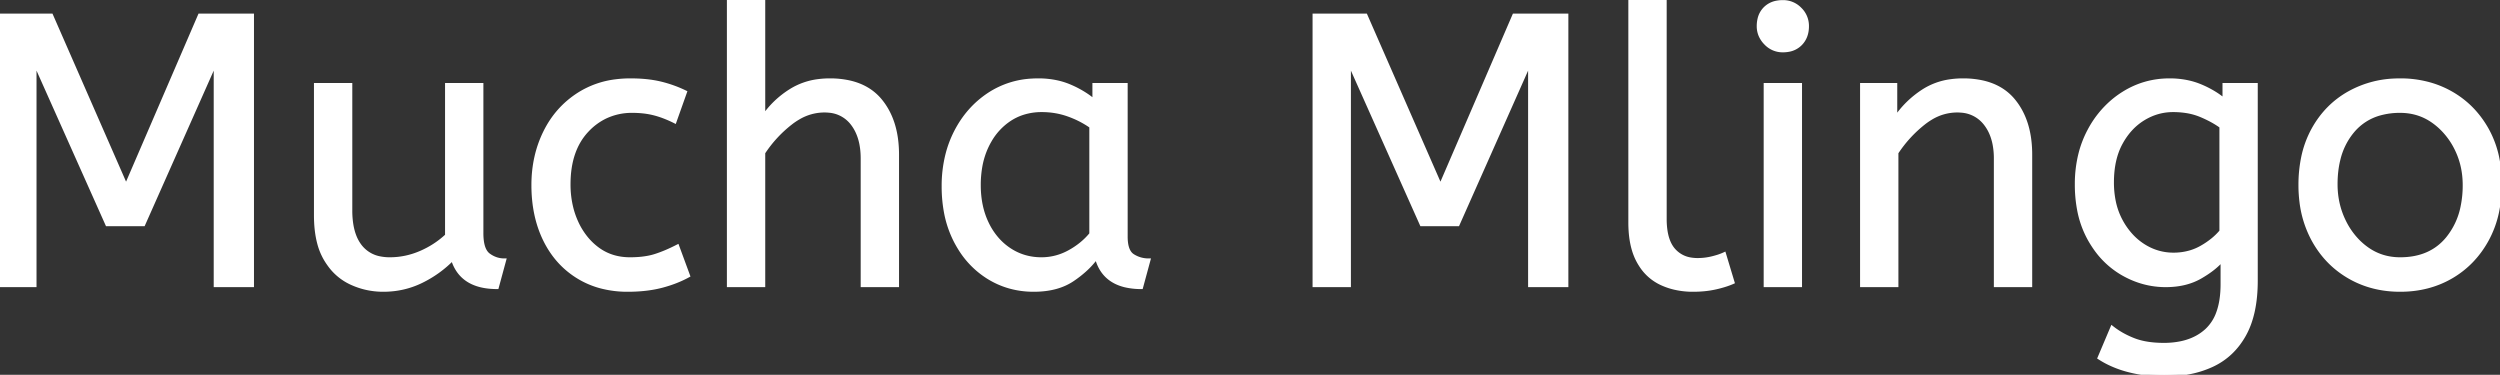 <svg width="648.401" height="97.2" viewBox="0 0 648.401 97.2" xmlns="http://www.w3.org/2000/svg"><rect x="0" y="0" width="648.401" height="97.2" fill="#333333" stroke="none"/><g id="svgGroup" stroke-linecap="round" fill-rule="evenodd" font-size="9pt" stroke="#ffffff" stroke-width="0.25mm" fill="#ffffff" style="stroke:#ffffff;stroke-width:0.25mm;fill:#ffffff"><path d="M 9 74 L 0 74 L 0 4 L 13.3 4 L 32.7 48.3 L 51.8 4 L 65.4 4 L 65.4 74 L 55.9 74 L 55.9 16.1 L 37.2 58.2 L 27.8 58.2 L 9 16.1 L 9 74 Z M 349.9 74 L 340.9 74 L 340.9 4 L 354.2 4 L 373.6 48.3 L 392.7 4 L 406.3 4 L 406.3 74 L 396.8 74 L 396.8 16.1 L 378.1 58.2 L 368.7 58.2 L 349.9 16.1 L 349.9 74 Z M 198 74 L 189 74 L 189 0 L 198 0 L 198 30.3 Q 200.8 26.2 205.1 23.5 A 17.572 17.572 0 0 1 212.225 20.991 A 22.595 22.595 0 0 1 215.2 20.8 A 23.225 23.225 0 0 1 220.265 21.318 Q 225.359 22.456 228.35 26.1 Q 232.475 31.126 232.688 39.209 A 33.764 33.764 0 0 1 232.7 40.1 L 232.7 74 L 223.7 74 L 223.7 41.1 Q 223.7 35.5 221.1 32.1 A 8.42 8.42 0 0 0 214.942 28.753 A 11.979 11.979 0 0 0 213.8 28.7 A 13.23 13.23 0 0 0 207.087 30.566 A 17.586 17.586 0 0 0 205.05 31.95 Q 200.9 35.2 198 39.6 L 198 74 Z M 544.5 92.8 L 547.8 85 A 20.562 20.562 0 0 0 551.617 87.373 A 24.737 24.737 0 0 0 553.4 88.15 Q 556.159 89.228 559.959 89.376 A 31.788 31.788 0 0 0 561.2 89.4 A 21.701 21.701 0 0 0 565.721 88.957 Q 568.622 88.339 570.822 86.859 A 12.576 12.576 0 0 0 572.35 85.65 A 11.352 11.352 0 0 0 575.257 81.157 Q 576.4 78.056 576.4 73.7 L 576.4 67.3 Q 574.4 69.7 570.65 71.85 Q 566.9 74 561.7 74 Q 555.8 74 550.5 70.95 A 22.236 22.236 0 0 1 543.208 64.112 A 27.437 27.437 0 0 1 541.9 62 A 25.181 25.181 0 0 1 539.187 54.376 A 35.033 35.033 0 0 1 538.6 47.8 A 32.06 32.06 0 0 1 539.517 39.992 A 26.682 26.682 0 0 1 541.85 33.9 A 25.706 25.706 0 0 1 547.914 26.278 A 24.448 24.448 0 0 1 550.6 24.3 Q 556.1 20.8 562.7 20.8 A 22.366 22.366 0 0 1 567.52 21.301 A 18.715 18.715 0 0 1 570.7 22.3 A 25.705 25.705 0 0 1 574.528 24.268 A 20.998 20.998 0 0 1 576.9 26 L 576.9 22 L 585.1 22 L 585.1 72.8 Q 585.1 81.4 582.1 86.8 Q 579.1 92.2 573.75 94.7 A 25.811 25.811 0 0 1 567.146 96.721 A 35.243 35.243 0 0 1 561.2 97.2 Q 556.6 97.2 552.25 96.1 A 27.232 27.232 0 0 1 546.95 94.183 A 23.518 23.518 0 0 1 544.5 92.8 Z M 81.9 55.8 L 81.9 22 L 90.9 22 L 90.9 54.6 A 22.981 22.981 0 0 0 91.154 58.134 Q 91.442 59.981 92.057 61.469 A 10.136 10.136 0 0 0 93.5 63.95 A 8.404 8.404 0 0 0 98.613 66.971 A 12.807 12.807 0 0 0 101.1 67.2 Q 105.2 67.2 109.05 65.55 Q 112.9 63.9 115.9 61.1 L 115.9 22 L 124.9 22 L 124.9 60.5 A 15.602 15.602 0 0 0 125.002 62.354 Q 125.334 65.116 126.75 66.15 Q 128.6 67.5 130.8 67.5 L 128.9 74.5 Q 119.6 74.5 117.4 67.1 Q 113.9 70.7 109.3 72.95 Q 104.7 75.2 99.4 75.2 Q 94.9 75.2 90.9 73.3 A 14.441 14.441 0 0 1 85.39 68.661 A 18.266 18.266 0 0 1 84.4 67.15 A 16.24 16.24 0 0 1 82.736 63.057 Q 81.9 59.905 81.9 55.8 Z M 491.9 74 L 482.9 74 L 482.9 22 L 491.6 22 L 491.6 30.7 Q 494.4 26.5 498.75 23.65 A 17.316 17.316 0 0 1 505.856 21.025 A 22.629 22.629 0 0 1 509.1 20.8 A 23.225 23.225 0 0 1 514.165 21.318 Q 519.259 22.456 522.25 26.1 Q 526.375 31.126 526.588 39.209 A 33.764 33.764 0 0 1 526.6 40.1 L 526.6 74 L 517.6 74 L 517.6 41.1 A 19.265 19.265 0 0 0 517.258 37.359 Q 516.819 35.145 515.819 33.397 A 10.966 10.966 0 0 0 514.95 32.1 A 8.579 8.579 0 0 0 508.673 28.747 A 12.061 12.061 0 0 0 507.6 28.7 A 13.122 13.122 0 0 0 500.751 30.664 A 17.353 17.353 0 0 0 498.9 31.95 Q 494.8 35.2 491.9 39.6 L 491.9 74 Z M 177.7 23.9 L 175 31.5 A 30.422 30.422 0 0 0 172.096 30.224 A 23.42 23.42 0 0 0 169.65 29.45 A 20.543 20.543 0 0 0 166.607 28.924 A 26.355 26.355 0 0 0 164 28.8 A 15.889 15.889 0 0 0 156.747 30.443 A 16.132 16.132 0 0 0 152.25 33.85 Q 147.5 38.9 147.5 47.8 A 25.192 25.192 0 0 0 148.205 53.86 A 21.45 21.45 0 0 0 149.5 57.6 A 18.564 18.564 0 0 0 152.41 62.177 A 16.275 16.275 0 0 0 155.05 64.6 Q 158.6 67.2 163.4 67.2 Q 166.565 67.2 168.968 66.61 A 15.08 15.08 0 0 0 169.9 66.35 Q 172.589 65.503 175.676 63.912 A 49.095 49.095 0 0 0 175.7 63.9 L 178.5 71.5 Q 175.4 73.2 171.55 74.2 Q 167.7 75.2 162.8 75.2 A 26.803 26.803 0 0 1 155.761 74.31 A 22.074 22.074 0 0 1 149.85 71.75 Q 144.3 68.3 141.3 62.15 Q 138.3 56 138.3 48 Q 138.3 40.5 141.35 34.3 Q 144.4 28.1 150.1 24.45 A 23.067 23.067 0 0 1 159.768 21.029 A 29.608 29.608 0 0 1 163.5 20.8 Q 167.9 20.8 171.25 21.6 Q 174.6 22.4 177.7 23.9 Z M 283.8 26.2 L 283.8 22 L 292 22 L 292 61.4 A 12.15 12.15 0 0 0 292.102 63.036 Q 292.434 65.47 293.85 66.35 Q 295.7 67.5 297.9 67.5 L 296 74.5 A 17.722 17.722 0 0 1 291.735 74.028 Q 286.098 72.628 284.503 67.08 A 13.59 13.59 0 0 1 284.4 66.7 A 21.307 21.307 0 0 1 281.29 70.126 A 28.498 28.498 0 0 1 278.15 72.55 Q 274.2 75.2 268.1 75.2 Q 261.6 75.2 256.3 71.9 A 22.947 22.947 0 0 1 248.887 64.373 A 27.923 27.923 0 0 1 247.85 62.55 A 27.228 27.228 0 0 1 245.22 54.608 A 36.644 36.644 0 0 1 244.7 48.3 A 33.142 33.142 0 0 1 245.697 40.031 A 27.968 27.968 0 0 1 247.85 34.3 Q 251 28.1 256.55 24.45 A 22.297 22.297 0 0 1 267.745 20.844 A 27.388 27.388 0 0 1 269.3 20.8 A 22.584 22.584 0 0 1 274.094 21.29 A 18.703 18.703 0 0 1 277.45 22.35 A 26.002 26.002 0 0 1 281.737 24.644 A 22.103 22.103 0 0 1 283.8 26.2 Z M 422.8 57.7 L 422.8 0 L 431.8 0 L 431.8 56.8 A 20.644 20.644 0 0 0 431.988 59.688 Q 432.45 62.952 434.05 64.8 A 7.363 7.363 0 0 0 438.634 67.276 A 10.724 10.724 0 0 0 440.3 67.4 Q 442.2 67.4 444.05 66.95 A 22.192 22.192 0 0 0 445.513 66.544 Q 446.448 66.247 447.2 65.9 L 449.4 73.2 Q 448.001 73.822 446.088 74.323 A 34.978 34.978 0 0 1 444.95 74.6 A 23.816 23.816 0 0 1 441.795 75.085 A 30.514 30.514 0 0 1 439.1 75.2 A 20.862 20.862 0 0 1 434.21 74.646 A 17.544 17.544 0 0 1 430.8 73.45 A 12.683 12.683 0 0 1 425.475 68.685 A 15.856 15.856 0 0 1 424.95 67.8 Q 423.216 64.654 422.88 60.012 A 32.105 32.105 0 0 1 422.8 57.7 Z M 609.2 71.75 A 24.559 24.559 0 0 0 613.798 73.84 Q 617.853 75.2 622.5 75.2 Q 629.9 75.2 635.75 71.8 Q 641.6 68.4 645 62.25 A 26.255 26.255 0 0 0 647.653 55.109 A 34.184 34.184 0 0 0 648.4 47.8 A 34.542 34.542 0 0 0 647.915 41.891 A 25.795 25.795 0 0 0 644.95 33.45 Q 641.5 27.4 635.65 24.1 A 24.848 24.848 0 0 0 631.009 22.073 A 27.738 27.738 0 0 0 622.5 20.8 A 31.325 31.325 0 0 0 620.92 20.839 A 26.169 26.169 0 0 0 609.3 24.1 Q 603.4 27.4 600 33.5 A 26.023 26.023 0 0 0 597.251 41.09 A 35.006 35.006 0 0 0 596.6 48 A 34.82 34.82 0 0 0 596.865 52.354 A 27.451 27.451 0 0 0 599.95 62.15 Q 603.3 68.3 609.2 71.75 Z M 466.9 74 L 457.9 74 L 457.9 22 L 466.9 22 L 466.9 74 Z M 622.5 67.2 Q 630.4 67.2 634.8 61.85 A 18.802 18.802 0 0 0 638.619 53.76 A 27.105 27.105 0 0 0 639.2 48 Q 639.2 42.8 637 38.45 A 19.198 19.198 0 0 0 632.828 32.881 A 18.17 18.17 0 0 0 631.05 31.45 Q 627.3 28.8 622.5 28.8 A 19.249 19.249 0 0 0 617.274 29.472 A 14.037 14.037 0 0 0 610.2 34 A 17.878 17.878 0 0 0 606.526 41.374 Q 605.8 44.306 605.8 47.8 Q 605.8 53 608 57.45 A 19.437 19.437 0 0 0 611.53 62.49 A 17.627 17.627 0 0 0 613.95 64.55 Q 617.7 67.2 622.5 67.2 Z M 283 60.7 L 283 32.8 Q 280.3 30.9 277.05 29.75 Q 273.8 28.6 270.2 28.6 A 15.924 15.924 0 0 0 265.229 29.354 A 14.024 14.024 0 0 0 261.75 31.05 A 16.301 16.301 0 0 0 256.731 36.474 A 19.962 19.962 0 0 0 256 37.85 A 20.663 20.663 0 0 0 254.247 43.527 A 27.678 27.678 0 0 0 253.9 48 Q 253.9 53.6 256 57.95 A 17.602 17.602 0 0 0 259.106 62.496 A 15.697 15.697 0 0 0 261.8 64.75 Q 265.5 67.2 270.1 67.2 Q 273.9 67.2 277.3 65.35 Q 280.7 63.5 283 60.7 Z M 576.1 60 L 576.1 32.8 Q 573.934 31.225 570.897 29.941 A 36.018 36.018 0 0 0 570.8 29.9 A 16.249 16.249 0 0 0 566.996 28.849 A 22.135 22.135 0 0 0 563.6 28.6 Q 559.5 28.6 555.9 30.8 Q 552.3 33 550.05 37.15 Q 547.8 41.3 547.8 47.3 A 24.32 24.32 0 0 0 548.278 52.236 A 18.311 18.311 0 0 0 550.05 57.2 A 18.576 18.576 0 0 0 552.961 61.275 A 15.802 15.802 0 0 0 555.9 63.7 Q 559.5 66 563.7 66 A 15.276 15.276 0 0 0 568.278 65.332 A 13.606 13.606 0 0 0 570.9 64.2 A 20.855 20.855 0 0 0 573.881 62.184 A 16.309 16.309 0 0 0 576.1 60 Z M 458.037 11.288 A 5.973 5.973 0 0 0 462.4 13.1 A 8.175 8.175 0 0 0 463.896 12.969 A 5.647 5.647 0 0 0 467 11.35 Q 468.7 9.6 468.7 6.8 A 7.26 7.26 0 0 0 468.7 6.719 A 6.06 6.06 0 0 0 466.85 2.35 A 7.395 7.395 0 0 0 466.792 2.293 A 6.059 6.059 0 0 0 462.4 0.5 A 8.264 8.264 0 0 0 460.744 0.658 A 5.661 5.661 0 0 0 457.8 2.2 A 5.588 5.588 0 0 0 456.329 4.832 A 7.987 7.987 0 0 0 456.1 6.8 A 5.992 5.992 0 0 0 456.592 9.219 A 6.643 6.643 0 0 0 457.95 11.2 A 7.466 7.466 0 0 0 458.037 11.288 Z" vector-effect="non-scaling-stroke"/></g></svg>